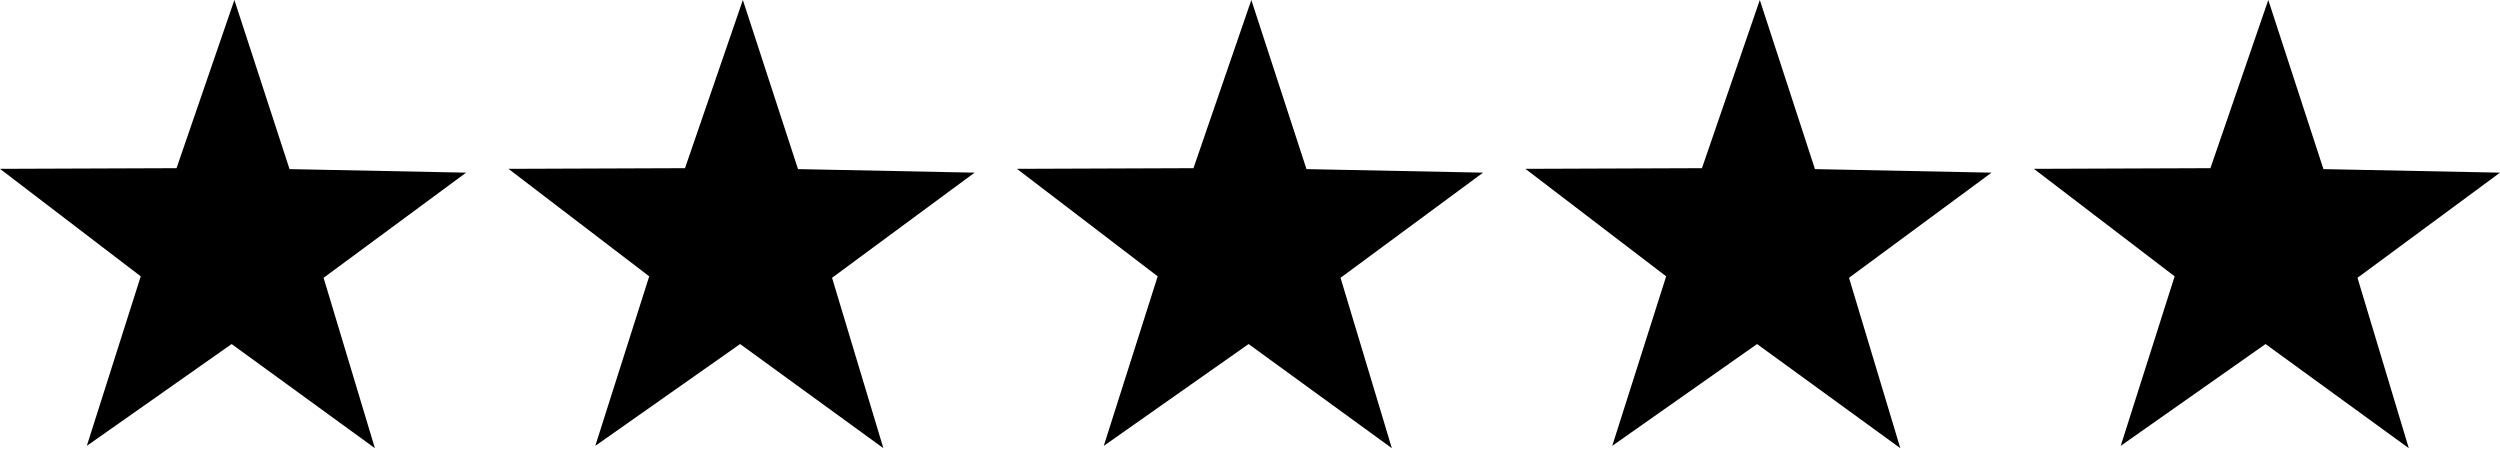 <?xml version="1.0" encoding="UTF-8"?>
<svg xmlns="http://www.w3.org/2000/svg" width="118" height="22" viewBox="0 0 118 22" fill="none">
  <path d="M17.695 21.154L10.933 16.239L4.098 21.044L6.643 13.043L0 7.969L8.332 7.938L11.063 0L13.666 7.982L22 8.149L15.273 13.112L17.695 21.154Z" fill="black"></path>
  <path d="M41.695 21.154L34.933 16.239L28.098 21.044L30.643 13.043L24 7.969L32.332 7.938L35.063 0L37.666 7.982L46 8.149L39.273 13.112L41.695 21.154Z" fill="black"></path>
  <path d="M65.695 21.154L58.933 16.239L52.098 21.044L54.643 13.043L48 7.969L56.332 7.938L59.063 0L61.666 7.982L70 8.149L63.273 13.112L65.695 21.154Z" fill="black"></path>
  <path d="M89.695 21.154L82.933 16.239L76.098 21.044L78.643 13.043L72 7.969L80.332 7.938L83.063 0L85.666 7.982L94 8.149L87.273 13.112L89.695 21.154Z" fill="black"></path>
  <path d="M113.695 21.154L106.933 16.239L100.098 21.044L102.643 13.043L96 7.969L104.332 7.938L107.063 0L109.666 7.982L118 8.149L111.273 13.112L113.695 21.154Z" fill="black"></path>
</svg>
